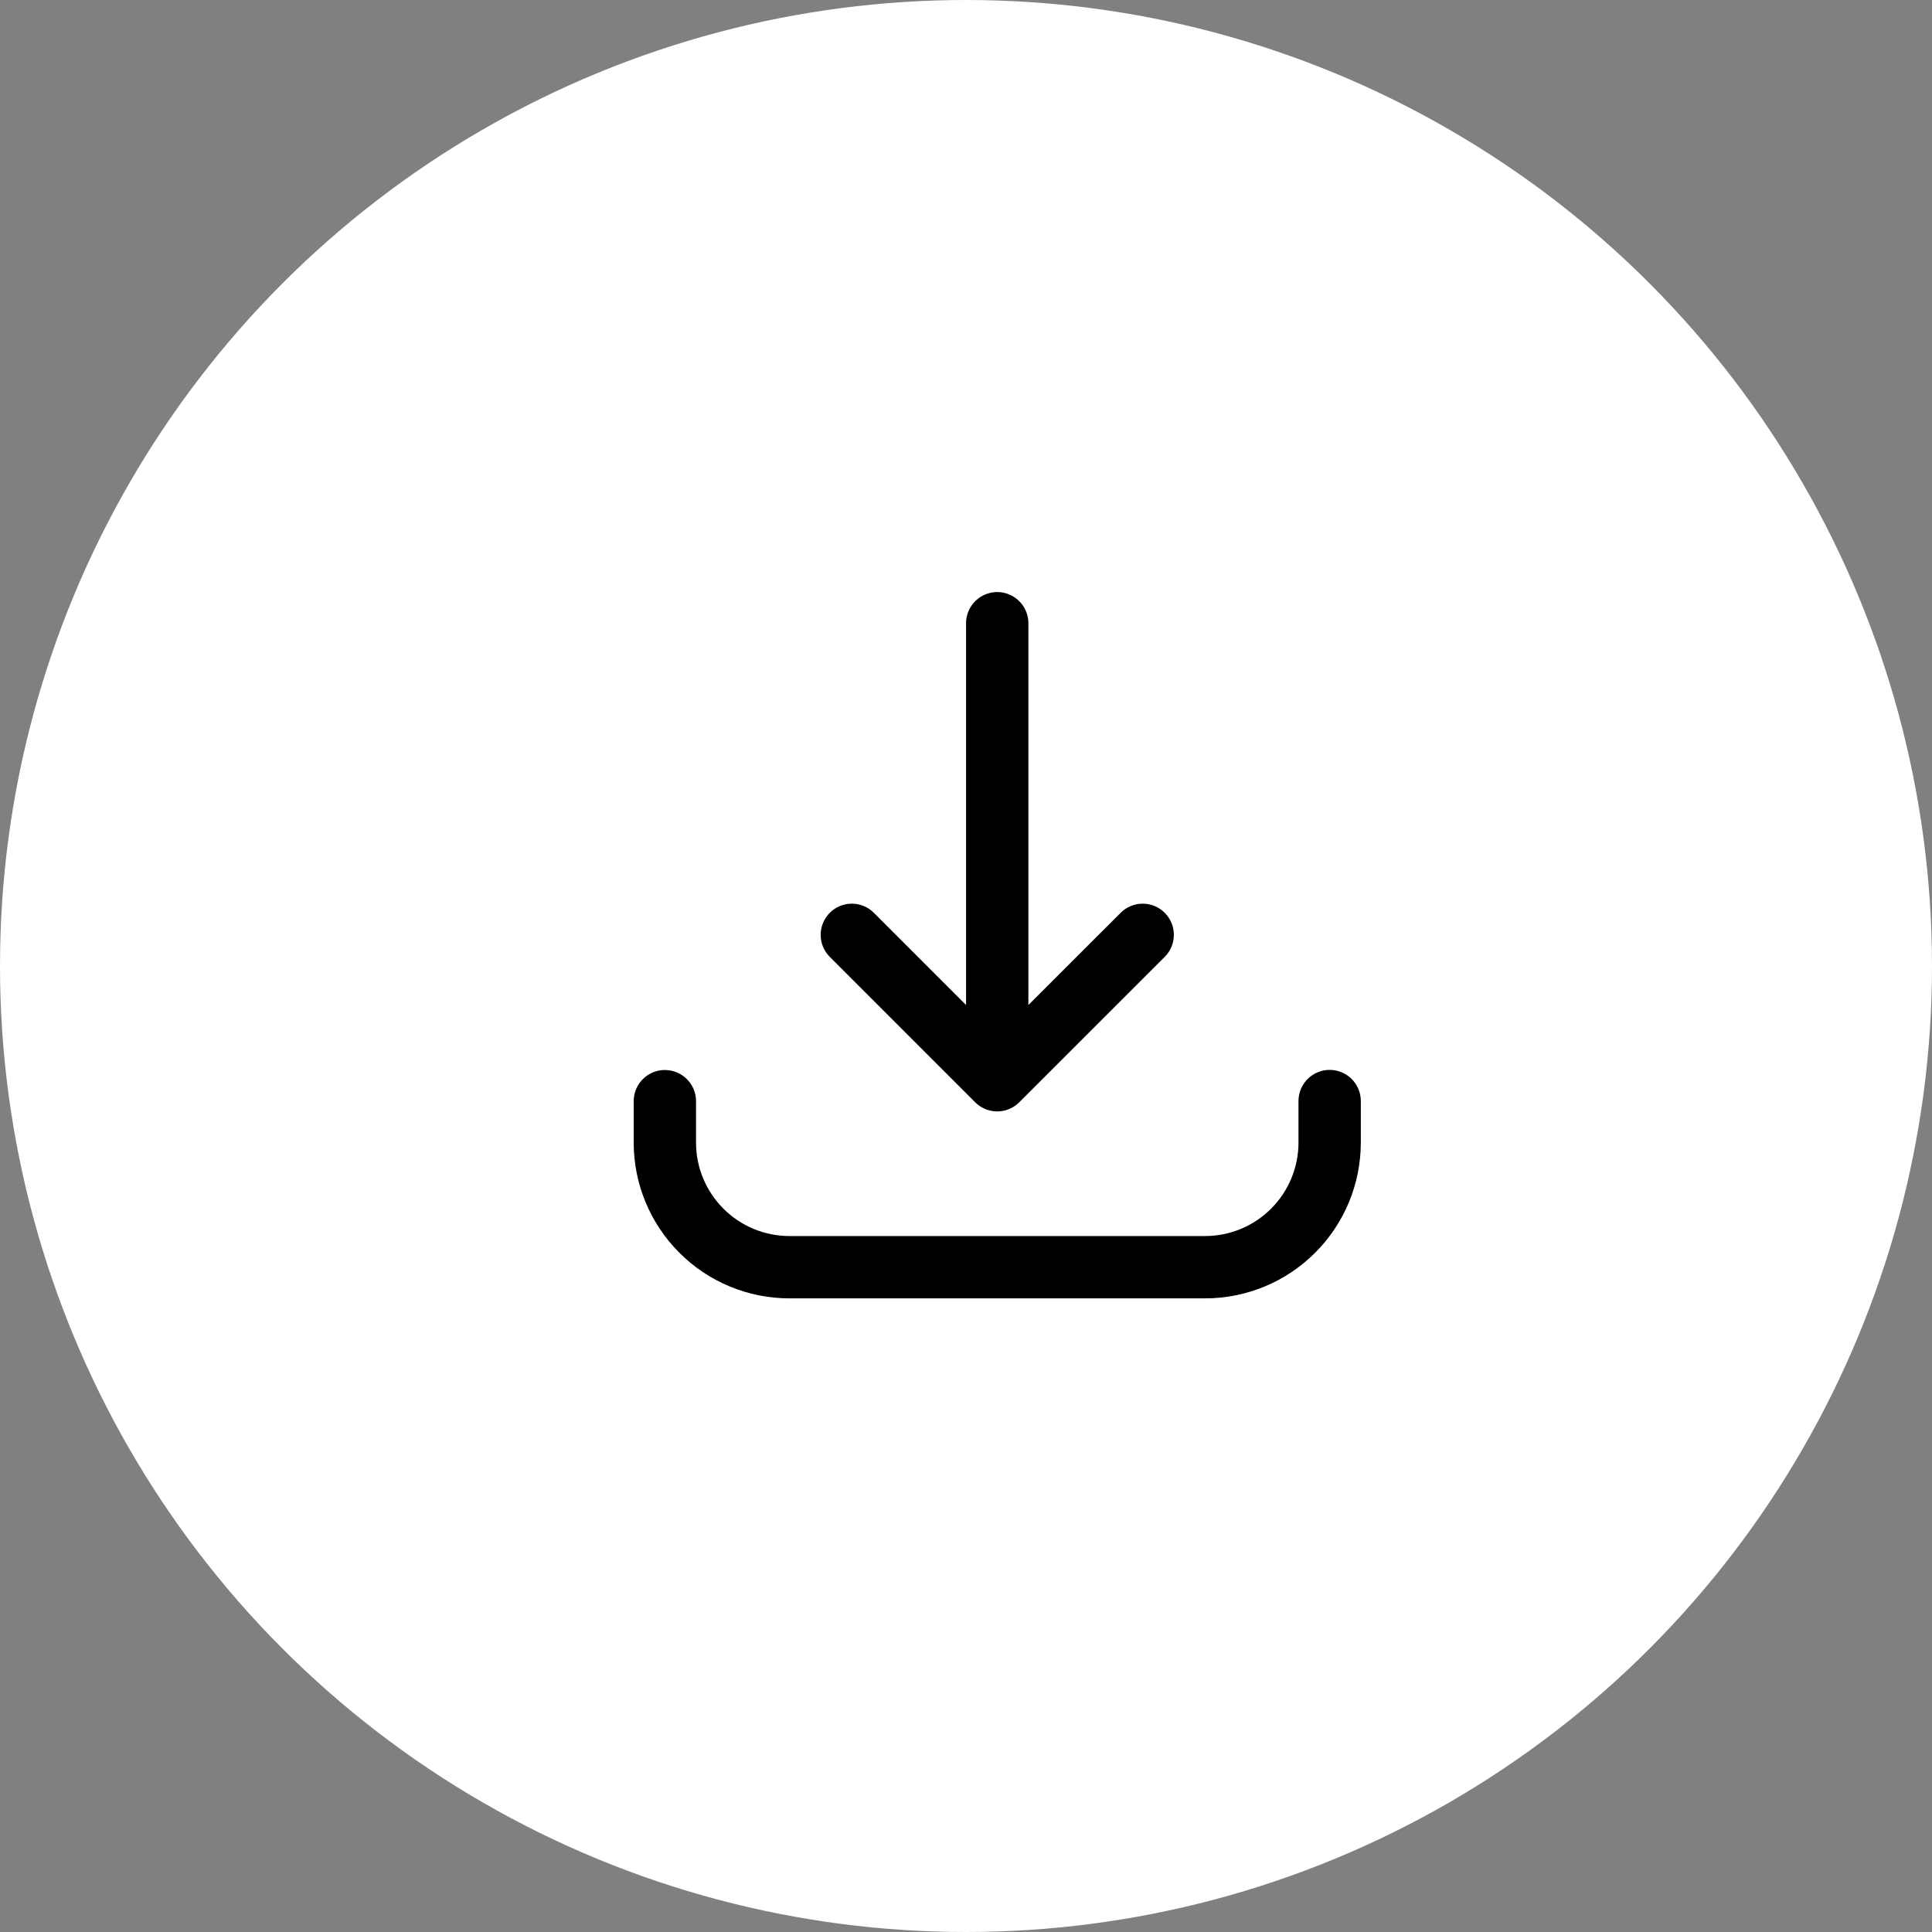 <?xml version="1.0" encoding="UTF-8"?> <svg xmlns="http://www.w3.org/2000/svg" width="31" height="31" viewBox="0 0 31 31" fill="none"><rect x="0" y="0" width="31" height="31" fill="#808080" stroke="none"/><circle cx="15.5" cy="15.5" r="15.5" fill="white"></circle><path d="M10.668 17.669V18.333C10.668 18.864 10.879 19.372 11.254 19.747C11.629 20.123 12.137 20.333 12.668 20.333H19.335C19.865 20.333 20.374 20.123 20.749 19.747C21.124 19.372 21.335 18.864 21.335 18.333V17.667M16.001 10V17.333M16.001 17.333L18.335 15M16.001 17.333L13.668 15" stroke="black" stroke-linecap="round" stroke-linejoin="round"></path></svg> 